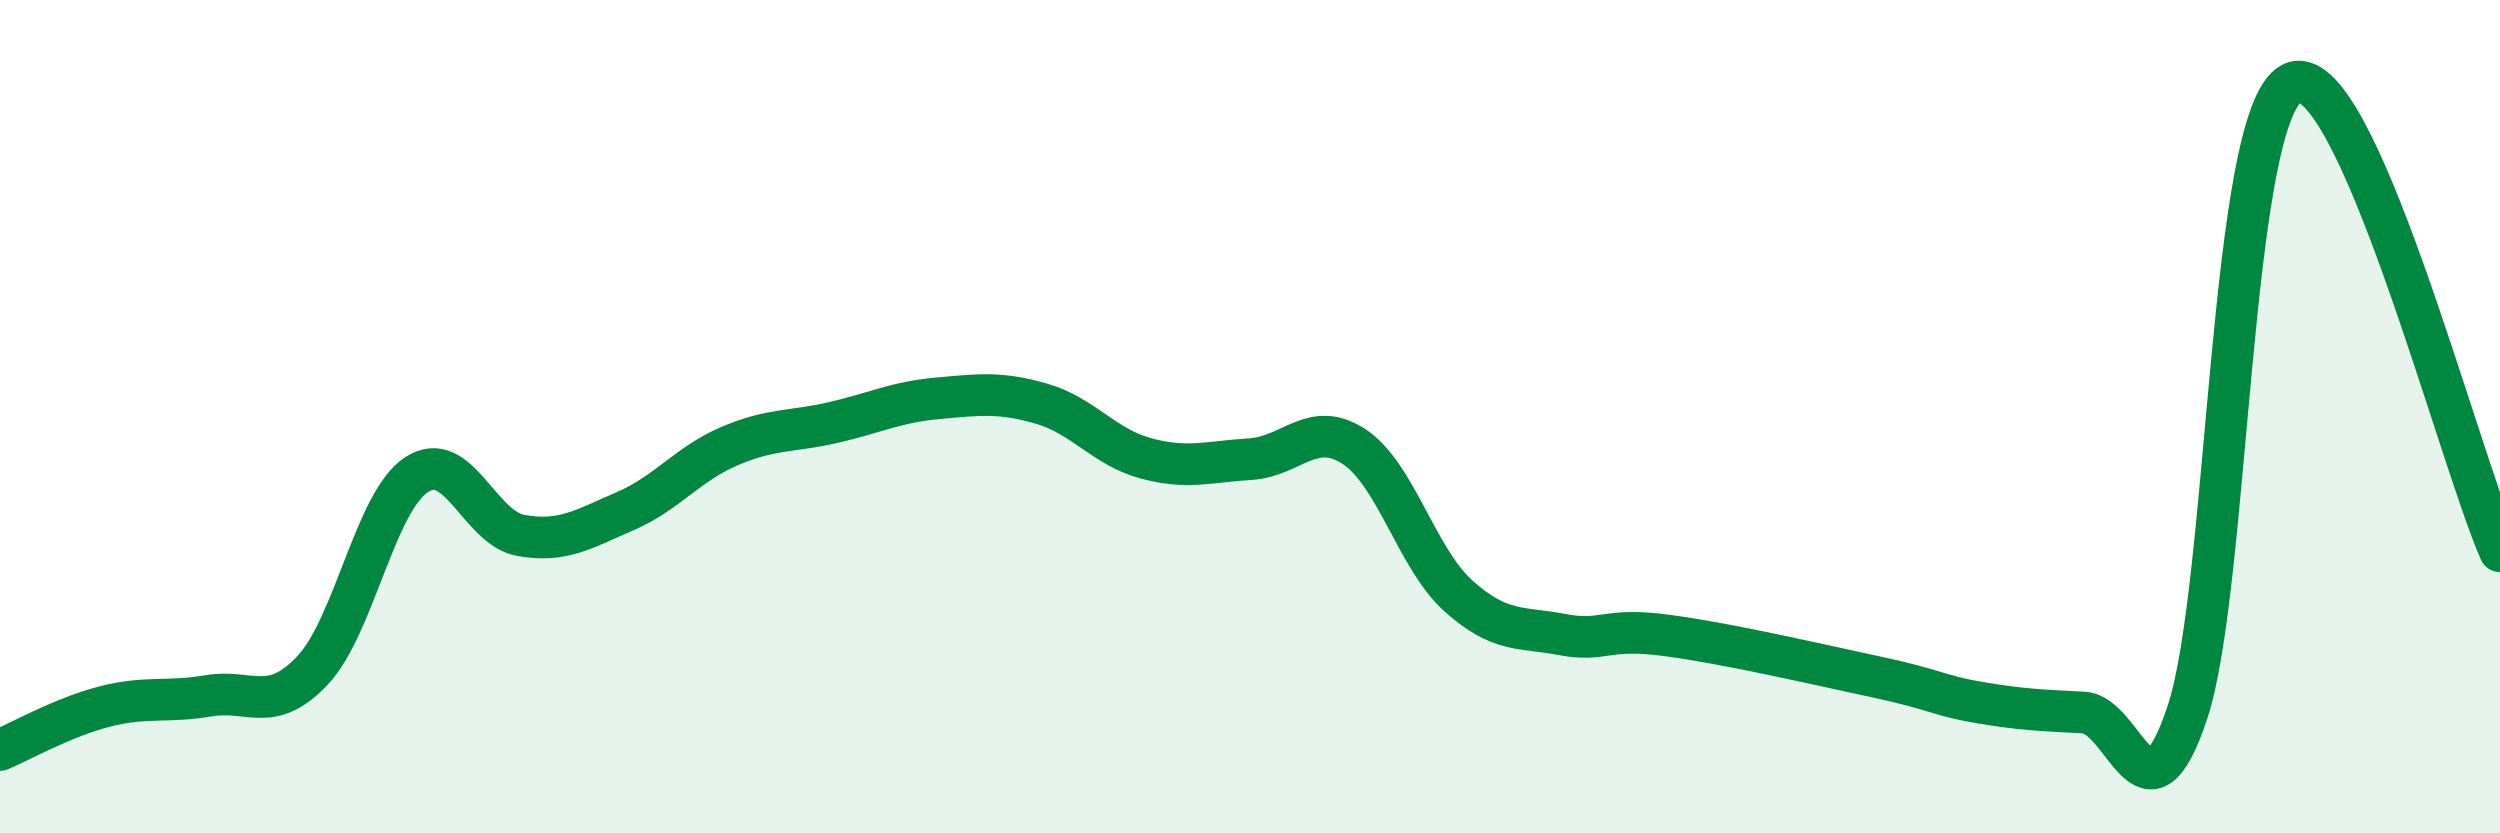 
    <svg width="60" height="20" viewBox="0 0 60 20" xmlns="http://www.w3.org/2000/svg">
      <path
        d="M 0,18 C 0.5,17.79 1.5,17.22 2.5,16.96 C 3.5,16.7 4,16.87 5,16.7 C 6,16.53 6.5,17.15 7.5,16.09 C 8.5,15.03 9,12.04 10,11.39 C 11,10.74 11.5,12.67 12.5,12.85 C 13.5,13.03 14,12.7 15,12.27 C 16,11.84 16.5,11.14 17.5,10.71 C 18.5,10.28 19,10.37 20,10.14 C 21,9.91 21.5,9.65 22.5,9.56 C 23.5,9.47 24,9.4 25,9.69 C 26,9.98 26.5,10.73 27.5,11 C 28.5,11.27 29,11.08 30,11.02 C 31,10.96 31.5,10.06 32.5,10.72 C 33.5,11.38 34,13.4 35,14.3 C 36,15.2 36.5,15.04 37.5,15.23 C 38.5,15.42 38.5,15.05 40,15.25 C 41.5,15.45 43.5,15.92 45,16.24 C 46.5,16.56 46.5,16.69 47.5,16.86 C 48.5,17.03 49,17.05 50,17.1 C 51,17.15 51.5,20.11 52.5,17.09 C 53.5,14.07 53.5,2.77 55,2 C 56.5,1.23 59,10.98 60,13.23L60 20L0 20Z"
        fill="#008740"
        opacity="0.1"
        stroke-linecap="round"
        stroke-linejoin="round"
      />
      <path
        d="M 0,18 C 0.5,17.79 1.5,17.22 2.5,16.96 C 3.5,16.7 4,16.87 5,16.7 C 6,16.53 6.5,17.15 7.5,16.09 C 8.5,15.03 9,12.04 10,11.39 C 11,10.74 11.5,12.67 12.5,12.85 C 13.5,13.03 14,12.7 15,12.27 C 16,11.84 16.5,11.14 17.5,10.71 C 18.5,10.28 19,10.37 20,10.14 C 21,9.91 21.5,9.65 22.5,9.56 C 23.5,9.47 24,9.4 25,9.69 C 26,9.98 26.5,10.73 27.5,11 C 28.5,11.27 29,11.08 30,11.02 C 31,10.96 31.5,10.06 32.5,10.72 C 33.5,11.38 34,13.4 35,14.3 C 36,15.2 36.5,15.04 37.5,15.23 C 38.5,15.42 38.5,15.05 40,15.25 C 41.5,15.45 43.5,15.92 45,16.24 C 46.5,16.56 46.5,16.69 47.5,16.86 C 48.5,17.03 49,17.05 50,17.1 C 51,17.15 51.5,20.11 52.5,17.09 C 53.5,14.07 53.5,2.77 55,2 C 56.5,1.23 59,10.98 60,13.23"
        stroke="#008740"
        stroke-width="1"
        fill="none"
        stroke-linecap="round"
        stroke-linejoin="round"
      />
    </svg>
  